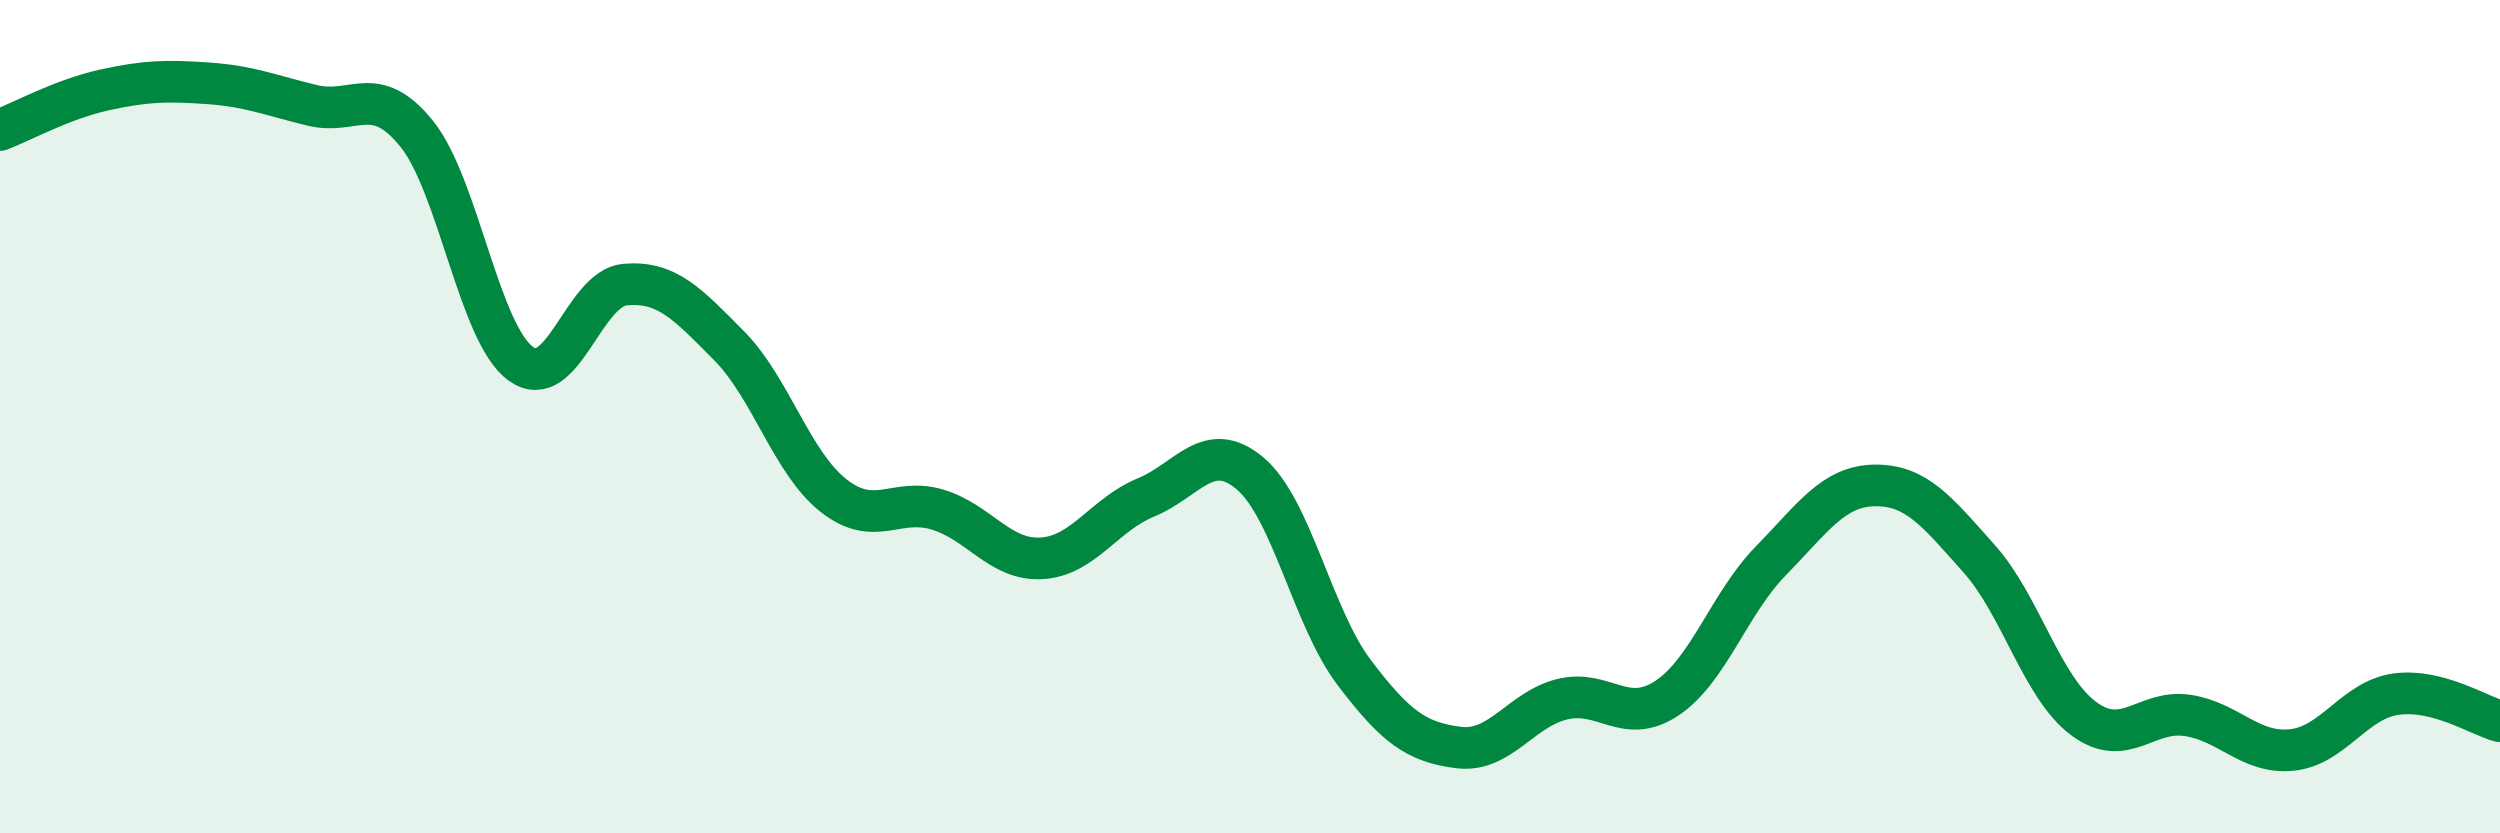 
    <svg width="60" height="20" viewBox="0 0 60 20" xmlns="http://www.w3.org/2000/svg">
      <path
        d="M 0,3.12 C 0.5,2.93 1.5,2.38 2.5,2.16 C 3.5,1.94 4,1.93 5,2 C 6,2.07 6.5,2.29 7.5,2.53 C 8.5,2.77 9,1.97 10,3.21 C 11,4.45 11.5,8.01 12.5,8.73 C 13.5,9.45 14,6.92 15,6.83 C 16,6.74 16.5,7.29 17.5,8.3 C 18.5,9.31 19,11.1 20,11.89 C 21,12.68 21.5,11.93 22.5,12.23 C 23.5,12.53 24,13.46 25,13.4 C 26,13.34 26.5,12.35 27.5,11.94 C 28.5,11.53 29,10.52 30,11.36 C 31,12.2 31.5,14.82 32.5,16.14 C 33.5,17.46 34,17.81 35,17.94 C 36,18.07 36.5,17.02 37.5,16.78 C 38.5,16.54 39,17.42 40,16.76 C 41,16.1 41.5,14.48 42.5,13.46 C 43.5,12.44 44,11.66 45,11.65 C 46,11.64 46.5,12.29 47.5,13.41 C 48.5,14.53 49,16.49 50,17.24 C 51,17.99 51.5,17.02 52.5,17.17 C 53.5,17.32 54,18.1 55,18 C 56,17.9 56.5,16.8 57.5,16.66 C 58.5,16.52 59.5,17.18 60,17.31L60 20L0 20Z"
        fill="#008740"
        opacity="0.1"
        stroke-linecap="round"
        stroke-linejoin="round"
      />
      <path
        d="M 0,3.12 C 0.5,2.93 1.5,2.38 2.5,2.16 C 3.5,1.94 4,1.93 5,2 C 6,2.07 6.5,2.29 7.5,2.53 C 8.5,2.77 9,1.97 10,3.21 C 11,4.45 11.5,8.01 12.5,8.73 C 13.5,9.45 14,6.92 15,6.83 C 16,6.74 16.5,7.29 17.5,8.3 C 18.5,9.31 19,11.1 20,11.89 C 21,12.68 21.5,11.93 22.5,12.23 C 23.5,12.53 24,13.46 25,13.4 C 26,13.34 26.5,12.35 27.5,11.94 C 28.5,11.53 29,10.52 30,11.36 C 31,12.2 31.5,14.82 32.5,16.14 C 33.5,17.46 34,17.81 35,17.94 C 36,18.07 36.5,17.02 37.5,16.78 C 38.5,16.54 39,17.42 40,16.76 C 41,16.1 41.5,14.48 42.5,13.46 C 43.5,12.44 44,11.66 45,11.65 C 46,11.64 46.5,12.29 47.5,13.41 C 48.5,14.53 49,16.49 50,17.24 C 51,17.99 51.5,17.02 52.5,17.17 C 53.5,17.32 54,18.1 55,18 C 56,17.9 56.5,16.8 57.5,16.66 C 58.5,16.52 59.5,17.18 60,17.31"
        stroke="#008740"
        stroke-width="1"
        fill="none"
        stroke-linecap="round"
        stroke-linejoin="round"
      />
    </svg>
  